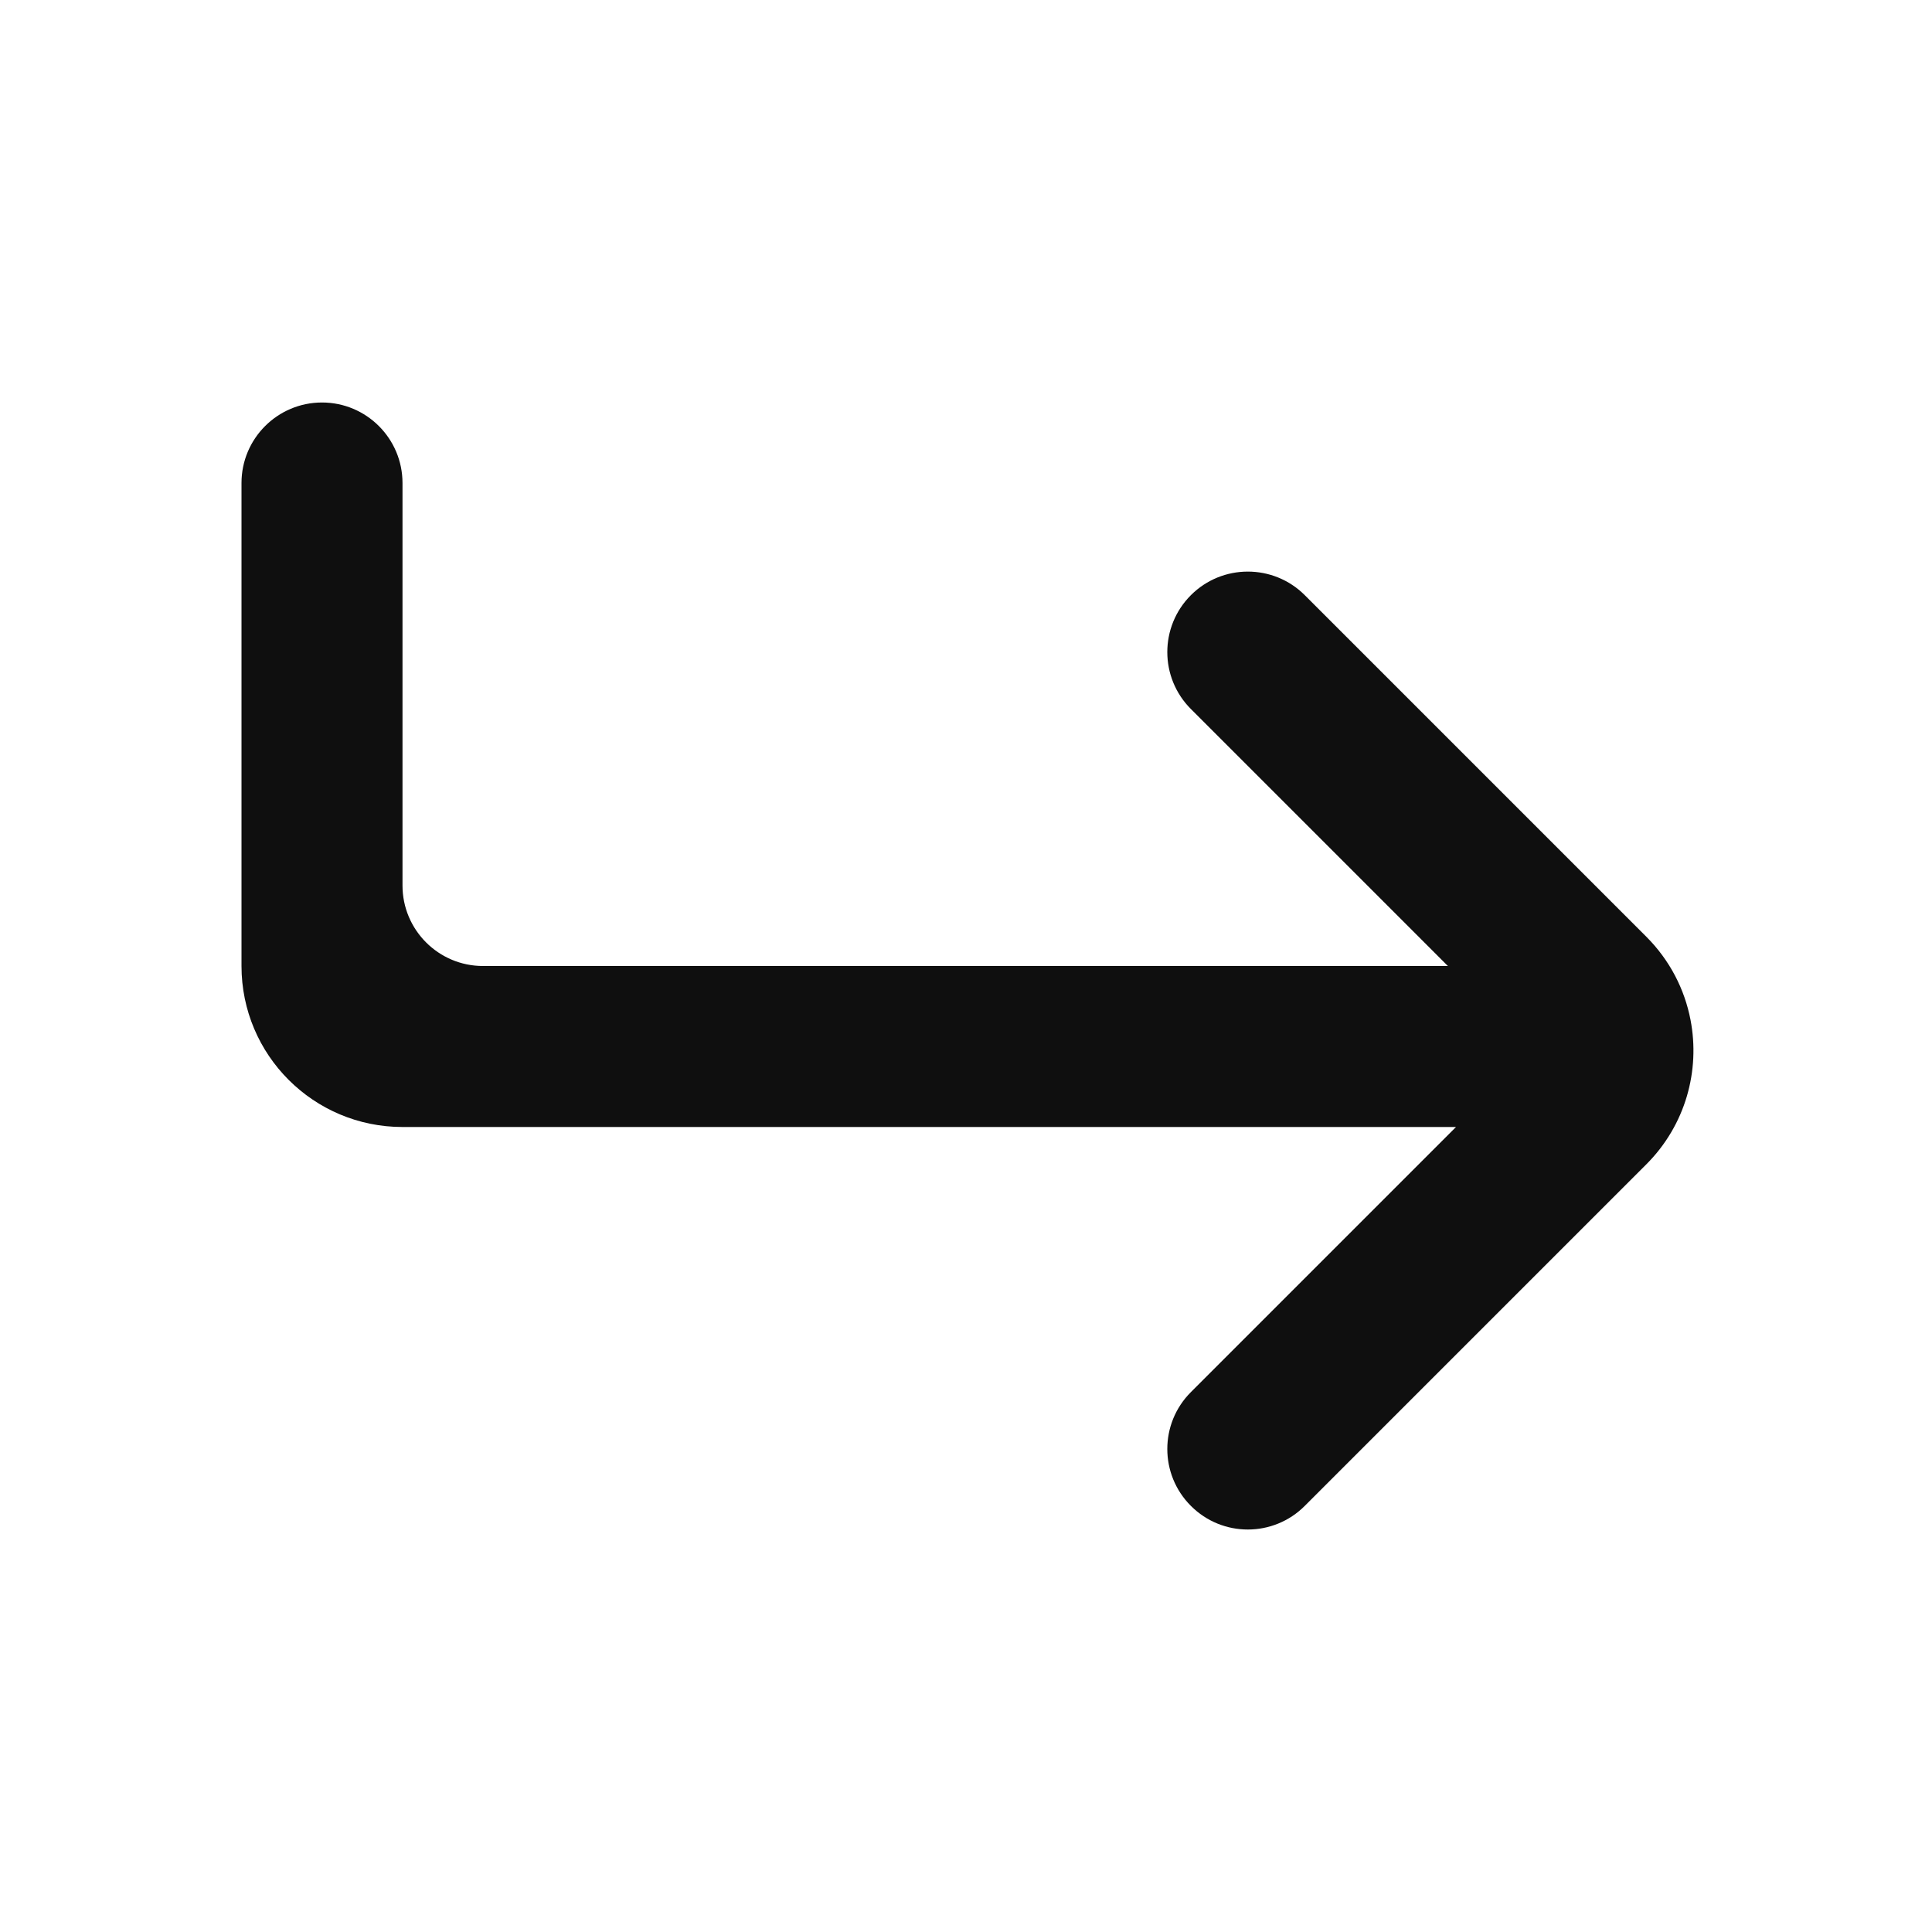 <?xml version="1.0" encoding="utf-8"?>
<svg width="800px" height="800px" viewBox="0 0 24 24" fill="none" xmlns="http://www.w3.org/2000/svg">
<path d="M16.208 18.707C15.818 19.098 15.184 19.098 14.794 18.707C14.403 18.317 14.403 17.683 14.794 17.293L18.087 14H5C3.895 14 3 13.105 3 12V6C3 5.448 3.448 5 4 5C4.552 5 5 5.448 5 6V11C5 11.552 5.448 12 6 12L17.986 12L14.794 8.808C14.403 8.417 14.403 7.784 14.794 7.393C15.184 7.003 15.818 7.003 16.208 7.393L20.451 11.636C20.744 11.929 20.927 12.29 21 12.668C21.122 13.299 20.939 13.976 20.451 14.464L16.208 18.707Z" fill="#0F0F0F"/>
</svg>